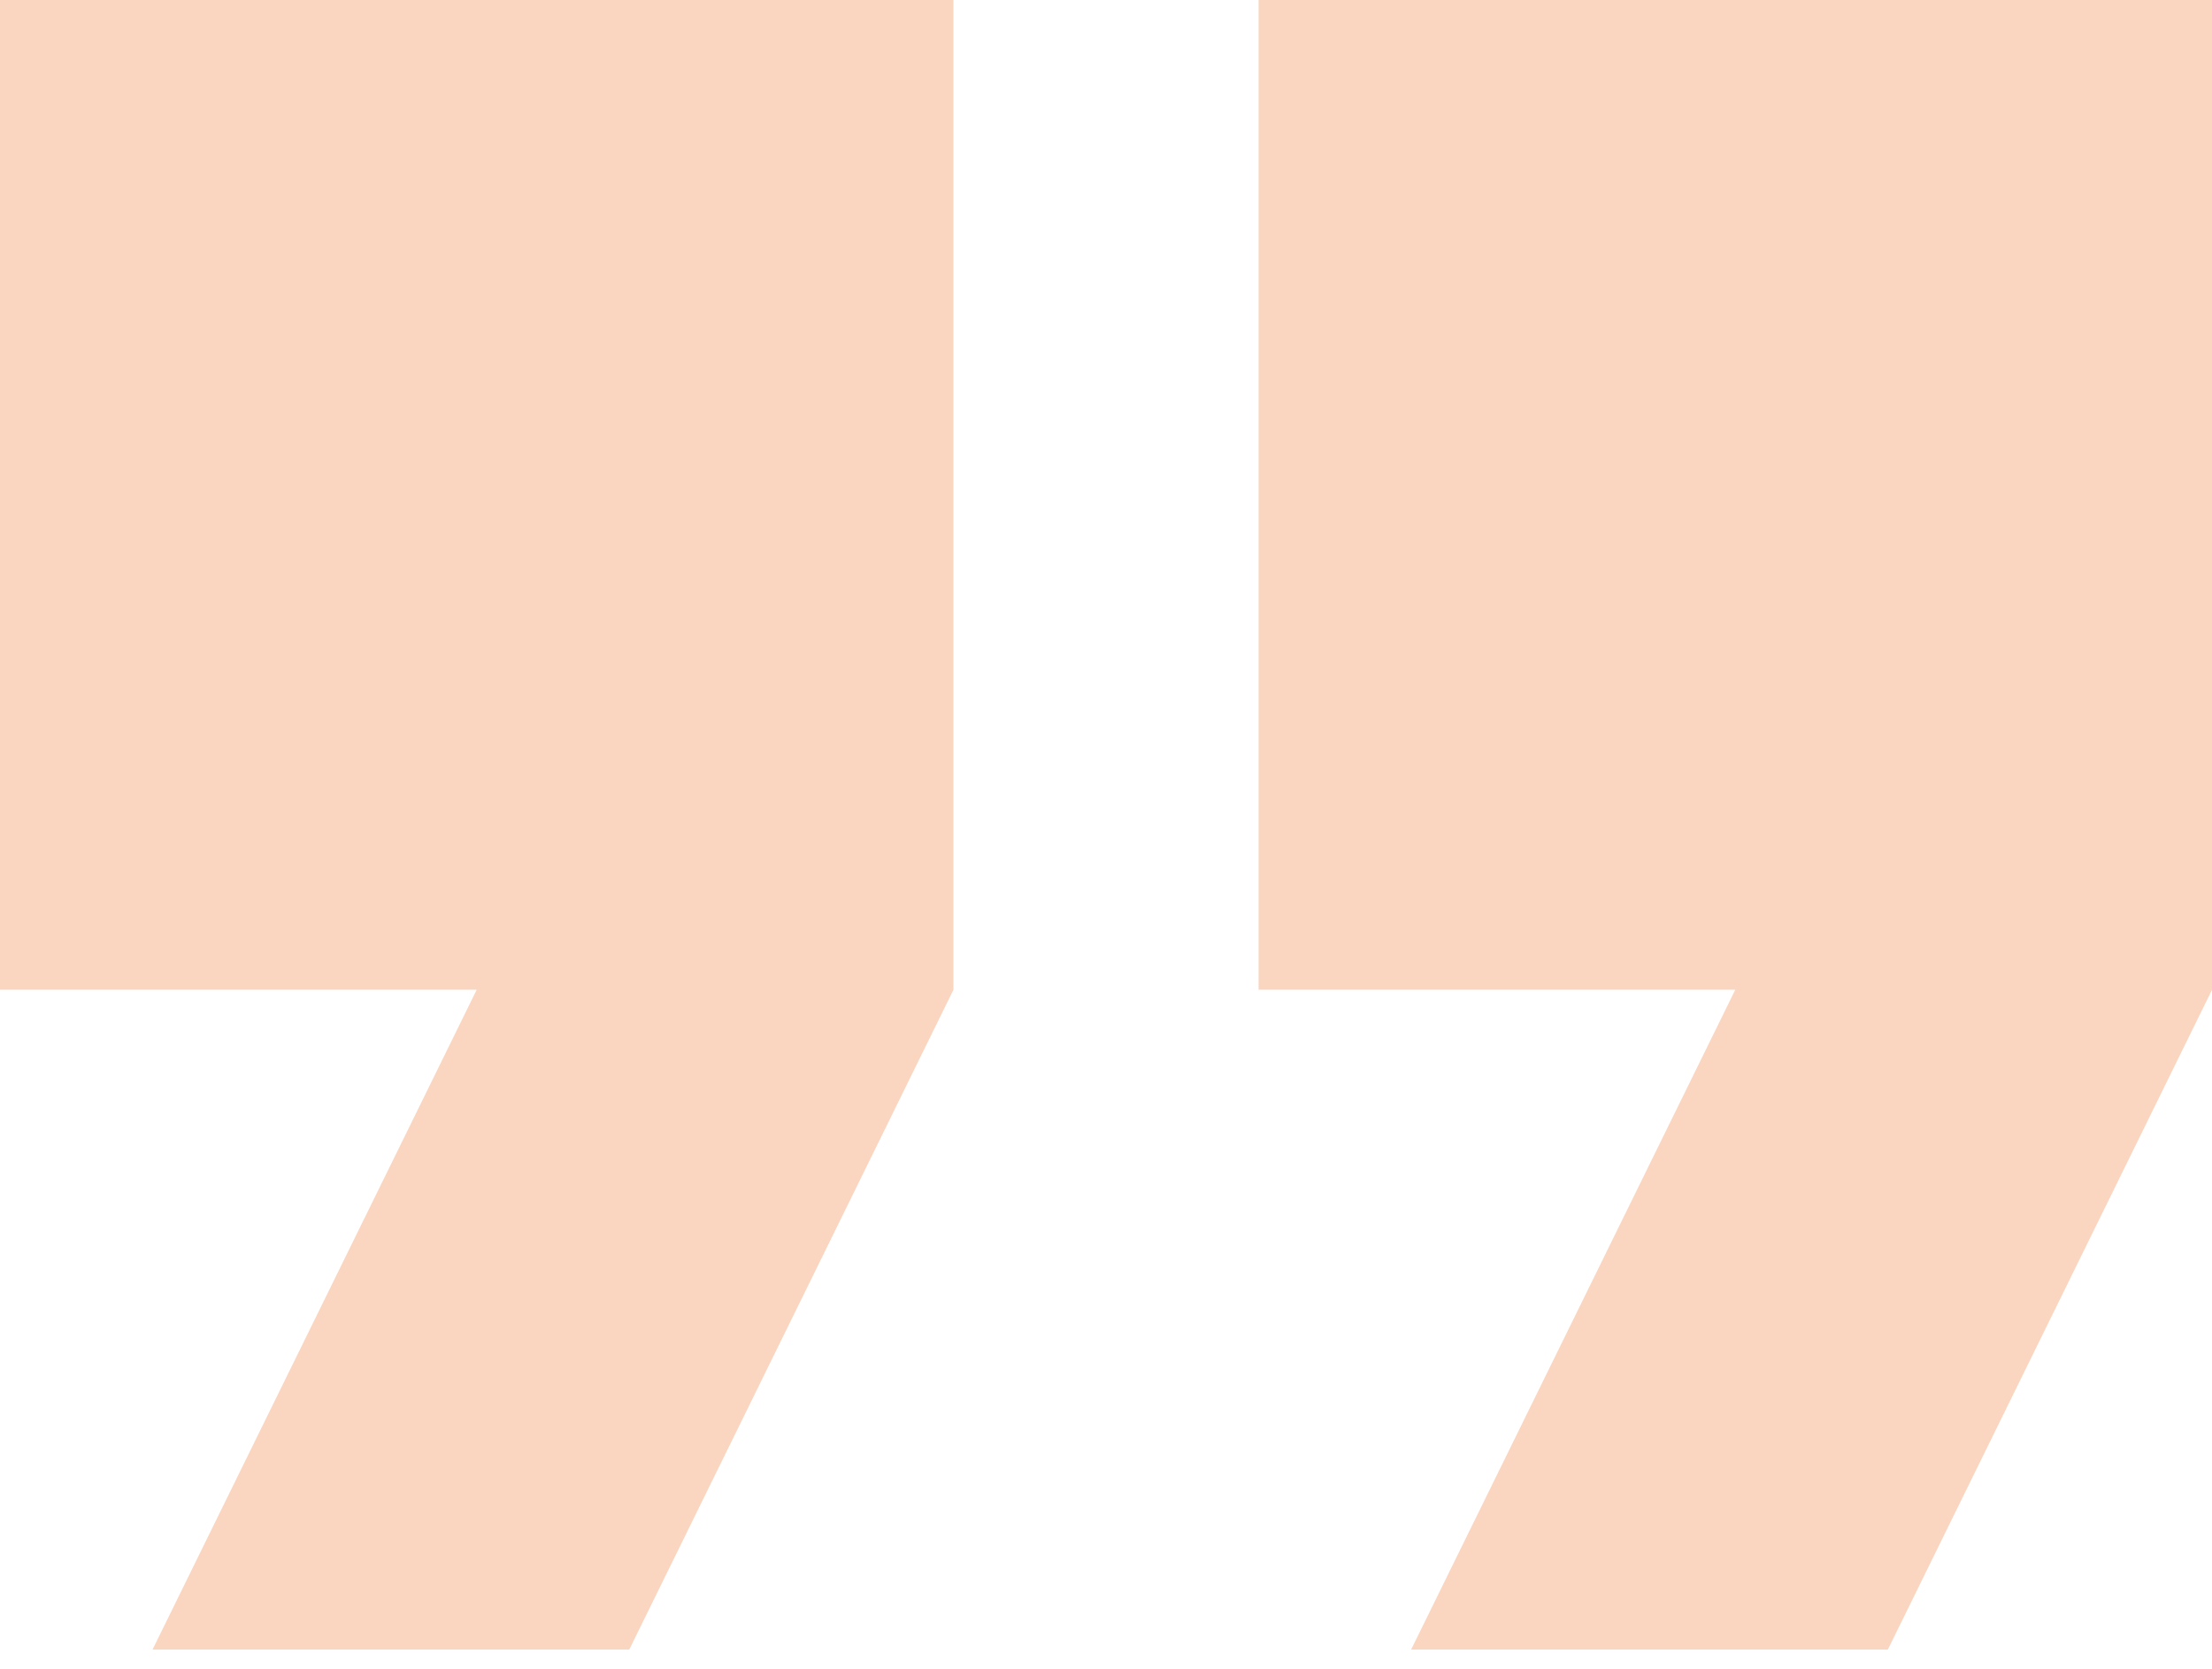 <svg xmlns="http://www.w3.org/2000/svg" width="57" height="43" viewBox="0 0 57 43" fill="none"><path d="M0 25.5H12.284L3.931 42.5H16.215L24.569 25.5V0H0V25.5Z" fill="#EE712A" fill-opacity="0.3"></path><path d="M32.432 25.5H44.716L36.363 42.5H48.647L57.001 25.5V0H32.432V25.5Z" fill="#EE712A" fill-opacity="0.3"></path></svg>